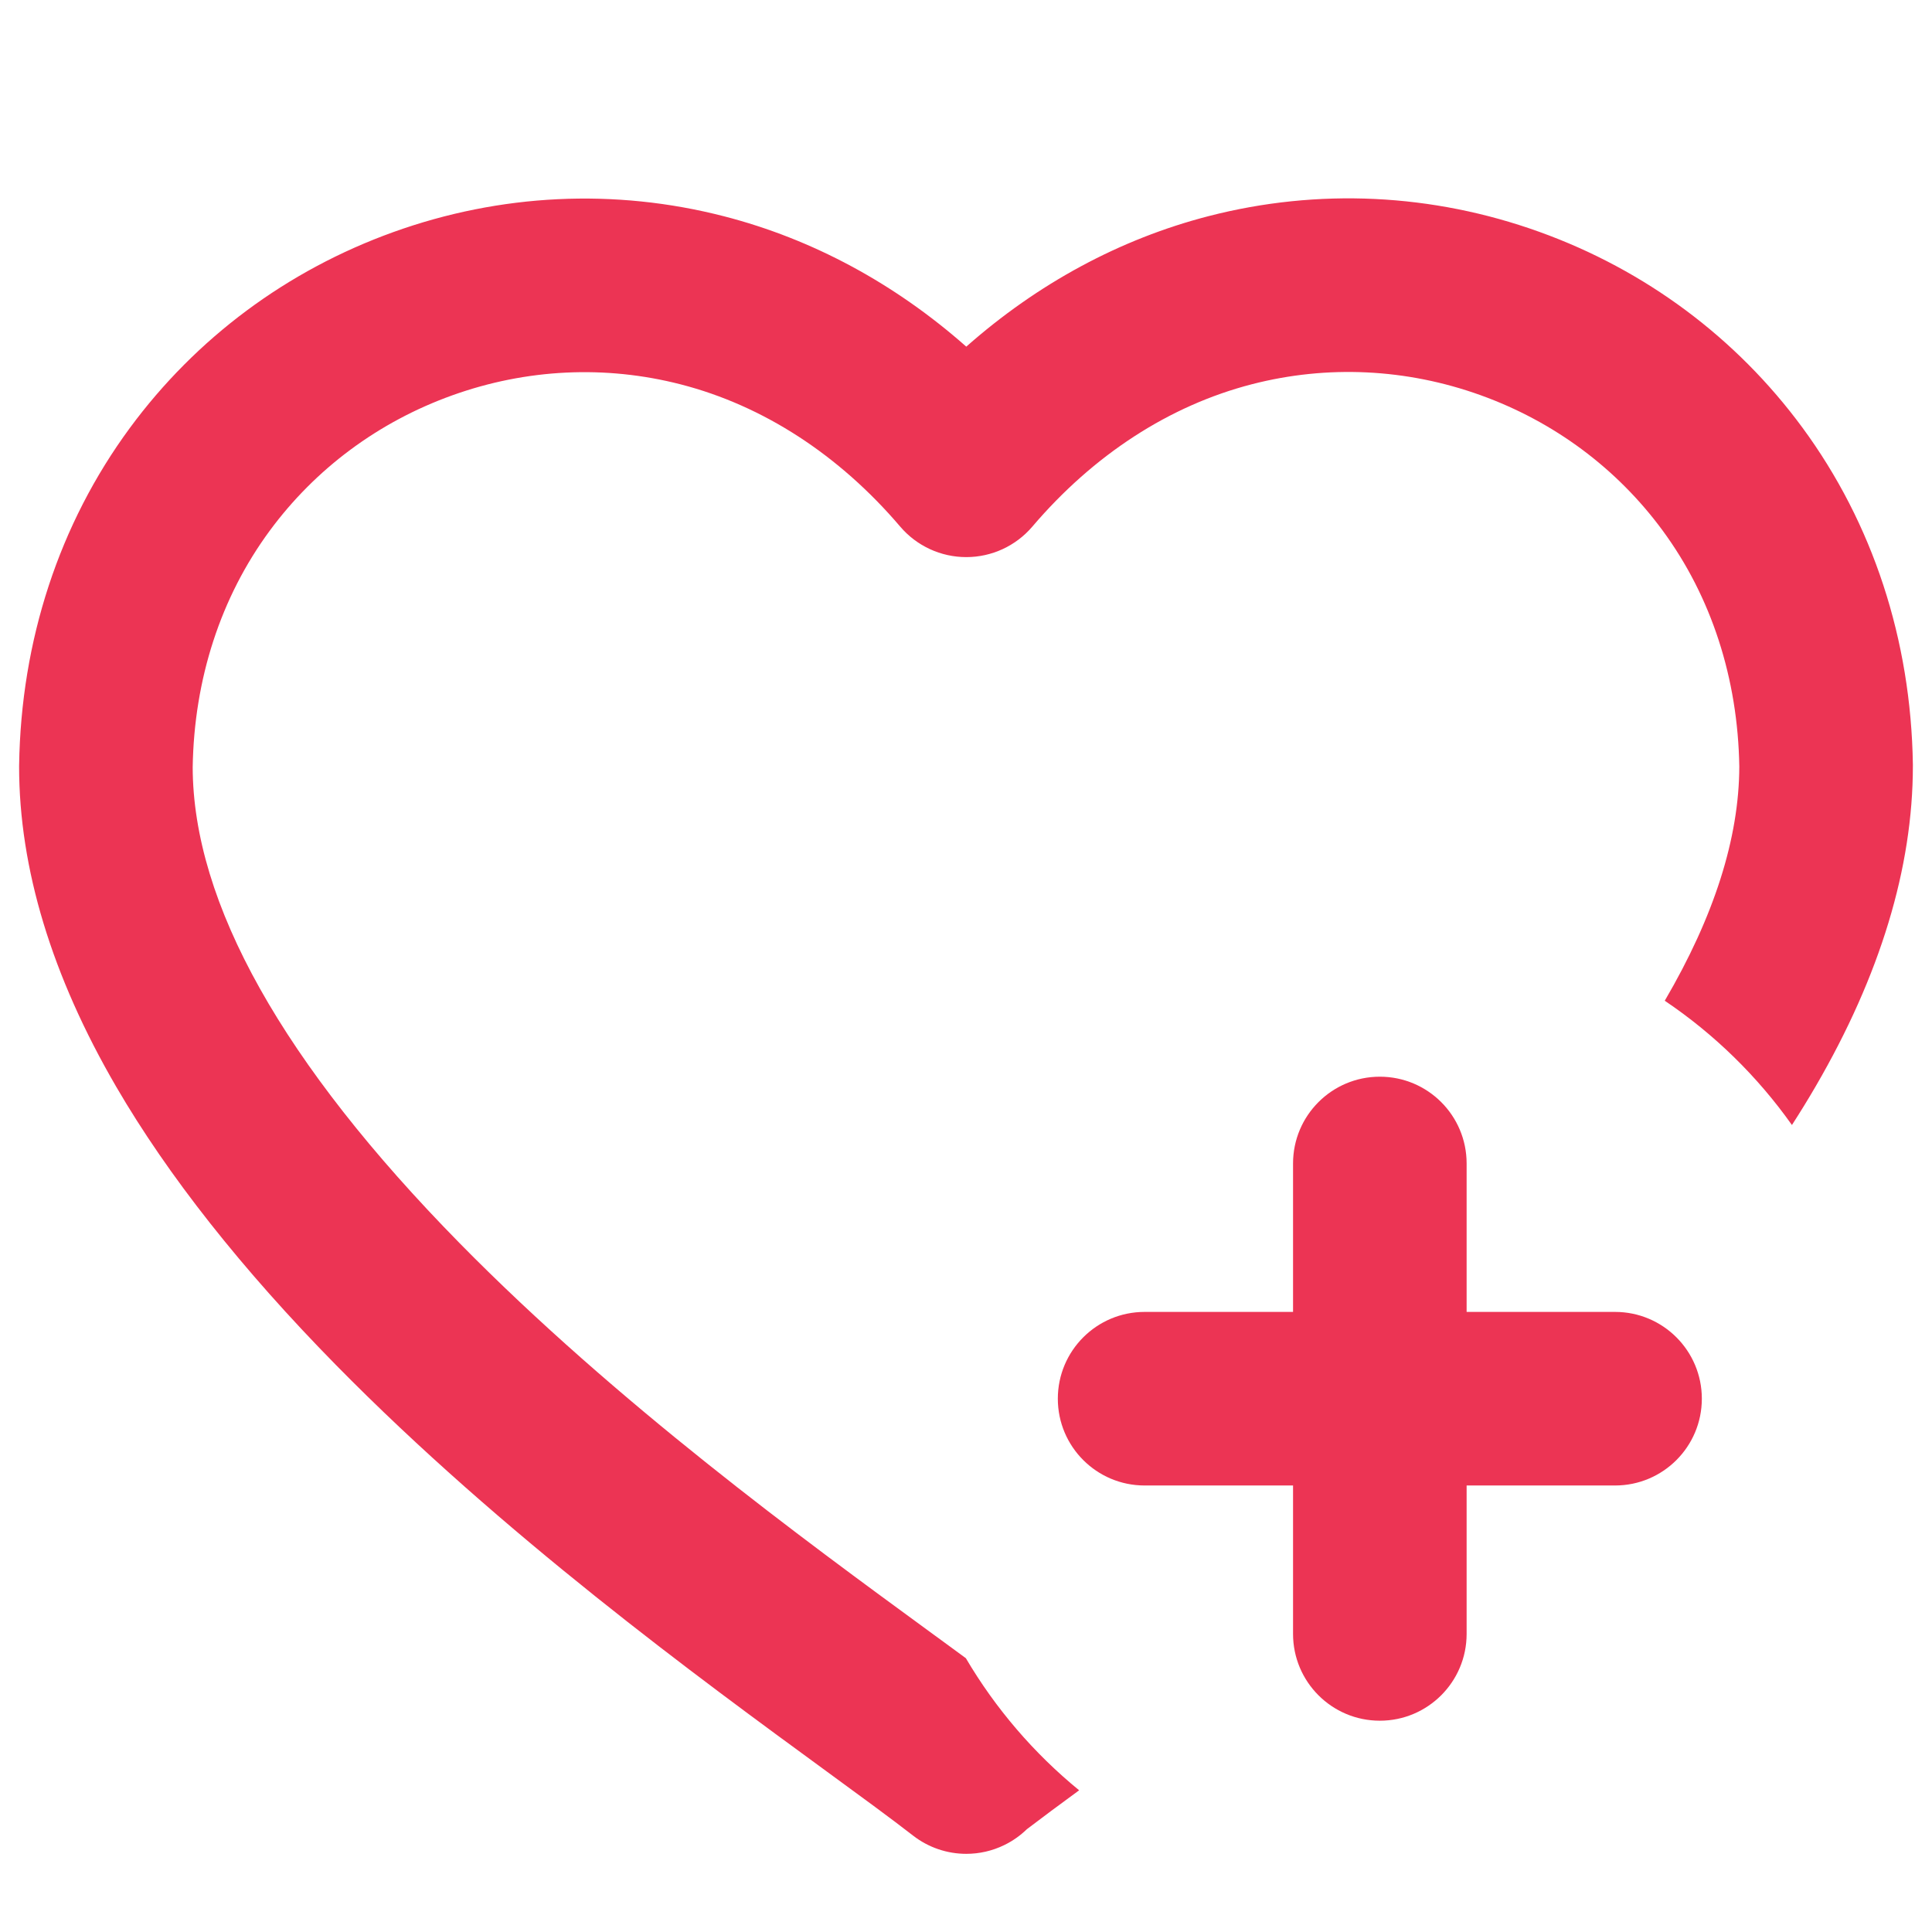 <?xml version="1.0" encoding="utf-8"?>
<!-- Generator: Adobe Illustrator 23.0.6, SVG Export Plug-In . SVG Version: 6.00 Build 0)  -->
<svg version="1.1" id="Layer_1" xmlns="http://www.w3.org/2000/svg" xmlns:xlink="http://www.w3.org/1999/xlink" x="0px" y="0px"
	 viewBox="0 0 1024 1024" style="enable-background:new 0 0 1024 1024;" xml:space="preserve">
<style type="text/css">
	.st0{fill:#EC3454;}
</style>
<path class="st0" d="M511.9,878.84c-0.01,0-0.01,0.01-0.02,0.01c-6.08-4.47-12.56-9.21-19.37-14.19
	c-66.04-48.27-165.83-121.23-248.87-205.72c-93.75-95.4-141.36-180.29-141.51-252.34c0.76-46.73,14.85-90.02,40.75-125.2
	c24.26-32.96,57.7-57.79,96.7-71.82c39.29-14.13,81.21-16.16,121.23-5.85c43.66,11.24,83.88,37.31,116.31,75.38
	c8.74,10.26,21.54,16.17,35.02,16.17c13.48,0,26.28-5.91,35.02-16.17c32.46-38.1,72.69-64.2,116.37-75.46
	c40.02-10.33,81.92-8.32,121.18,5.8c38.92,14,72.28,38.79,96.48,71.69c25.85,35.13,39.9,78.38,40.67,125.08
	c-0.08,37.95-13.32,79.46-39.51,124.19c26.26,17.7,49.12,40.05,67.41,65.87c4.45-6.91,8.67-13.78,12.63-20.59
	c34.15-58.72,51.47-115.85,51.47-169.81c0-0.23,0-0.46,0-0.69c-0.99-66.09-21.23-127.84-58.56-178.57
	c-35.07-47.66-83.29-83.54-139.45-103.74c-56.71-20.4-117.33-23.28-175.31-8.32c-46.86,12.09-90.54,35.71-128.4,69.17
	c-37.85-33.44-81.52-57.03-128.38-69.09c-57.97-14.93-118.59-12.03-175.32,8.38c-56.23,20.23-104.52,56.14-139.65,103.85
	c-37.39,50.79-57.68,112.58-58.66,178.71c0,0.23-0.01,0.46-0.01,0.69c0,53.94,17.32,111.04,51.47,169.73
	c27.42,47.12,66.59,96.73,116.43,147.44c88.3,89.85,191.75,165.47,260.2,215.51c18.4,13.45,34.3,25.07,45.68,33.93
	c8.23,6.4,18.2,9.69,28.25,9.69c6.88,0,13.79-1.54,20.2-4.68c4.45-2.18,8.44-5.01,11.88-8.36c7.73-5.91,17.14-12.87,27.73-20.64
	C548.04,929.32,527.66,905.61,511.9,878.84z"/>
<path class="st0" d="M731.34,912.01c-25.41,0-46-20.59-46-46V616.67c0-25.41,20.59-46,46-46s46,20.59,46,46v249.34
	C777.34,891.41,756.75,912.01,731.34,912.01z"/>
<path class="st0" d="M856.01,787.34H606.67c-25.41,0-46-20.59-46-46s20.59-46,46-46h249.34c25.41,0,46,20.59,46,46
	S881.42,787.34,856.01,787.34z"/>
</svg>
